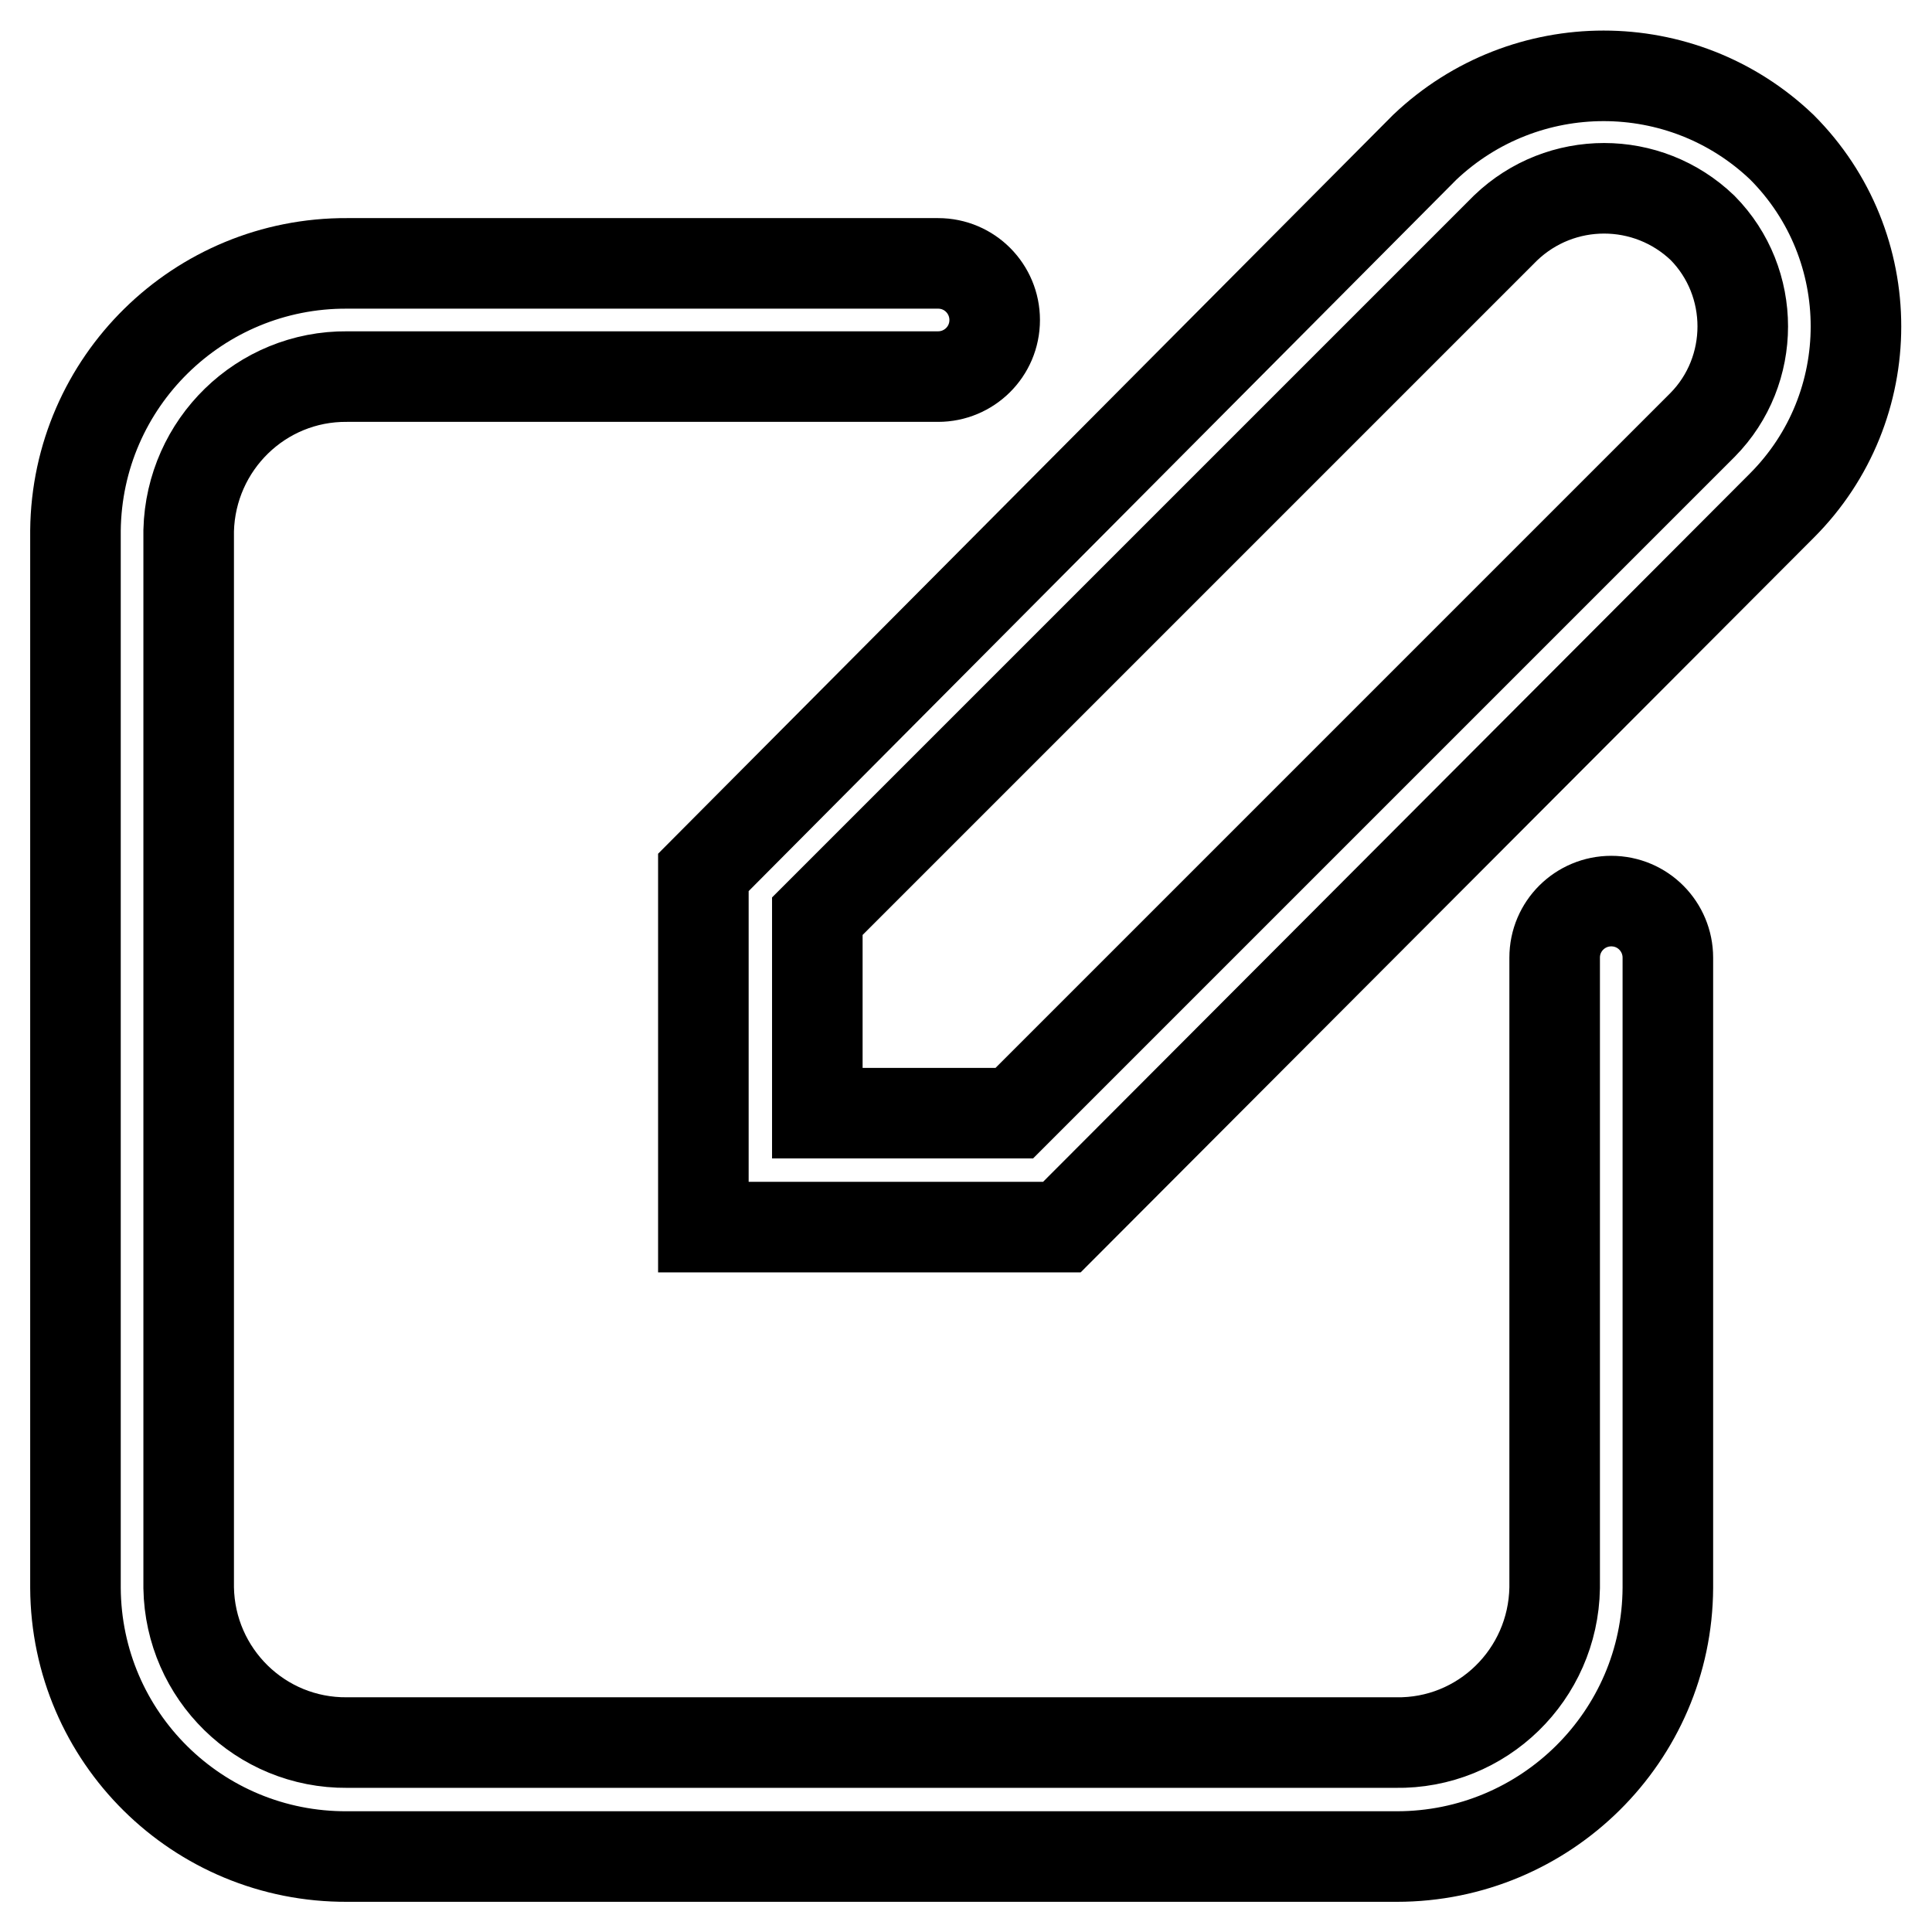 <?xml version="1.0" encoding="utf-8"?>
<!-- Svg Vector Icons : http://www.onlinewebfonts.com/icon -->
<!DOCTYPE svg PUBLIC "-//W3C//DTD SVG 1.1//EN" "http://www.w3.org/Graphics/SVG/1.1/DTD/svg11.dtd">
<svg version="1.1" xmlns="http://www.w3.org/2000/svg" xmlns:xlink="http://www.w3.org/1999/xlink" x="0px" y="0px" viewBox="0 0 256 256" enable-background="new 0 0 256 256" xml:space="preserve">
<g> <path stroke-width="12" fill-opacity="0" stroke="#000000"  d="M185.1,246H46c-19.8,0.1-35.9-15.8-36-35.6V70.3c0.2-19.7,16.3-35.5,36-35.4h78.3c4.2,0,7.5,3.4,7.5,7.5 c0,4.2-3.4,7.5-7.5,7.5H46c-11.4-0.1-20.7,9-21,20.4v140.1c0.2,11.4,9.5,20.6,21,20.5h138.9c11.5,0.2,20.9-9,21.1-20.5c0,0,0,0,0,0 v-83.5c0-4.2,3.4-7.5,7.5-7.5c4.2,0,7.5,3.4,7.5,7.5v83.5C220.9,230.1,204.8,246,185.1,246L185.1,246z"/> <path stroke-width="12" fill-opacity="0" stroke="#000000"  d="M140.7,162.6H93.2v-47l95.6-96.1c13.3-12.6,34.1-12.6,47.3,0c13.1,13.1,13.1,34.4,0,47.5L140.7,162.6z  M108.3,147.5h26.1l91.2-91.2c7.1-7.2,7.1-18.9,0-26.1c-7.3-7-18.8-7-26.1,0l-91.2,91.2V147.5z"/></g>
</svg>